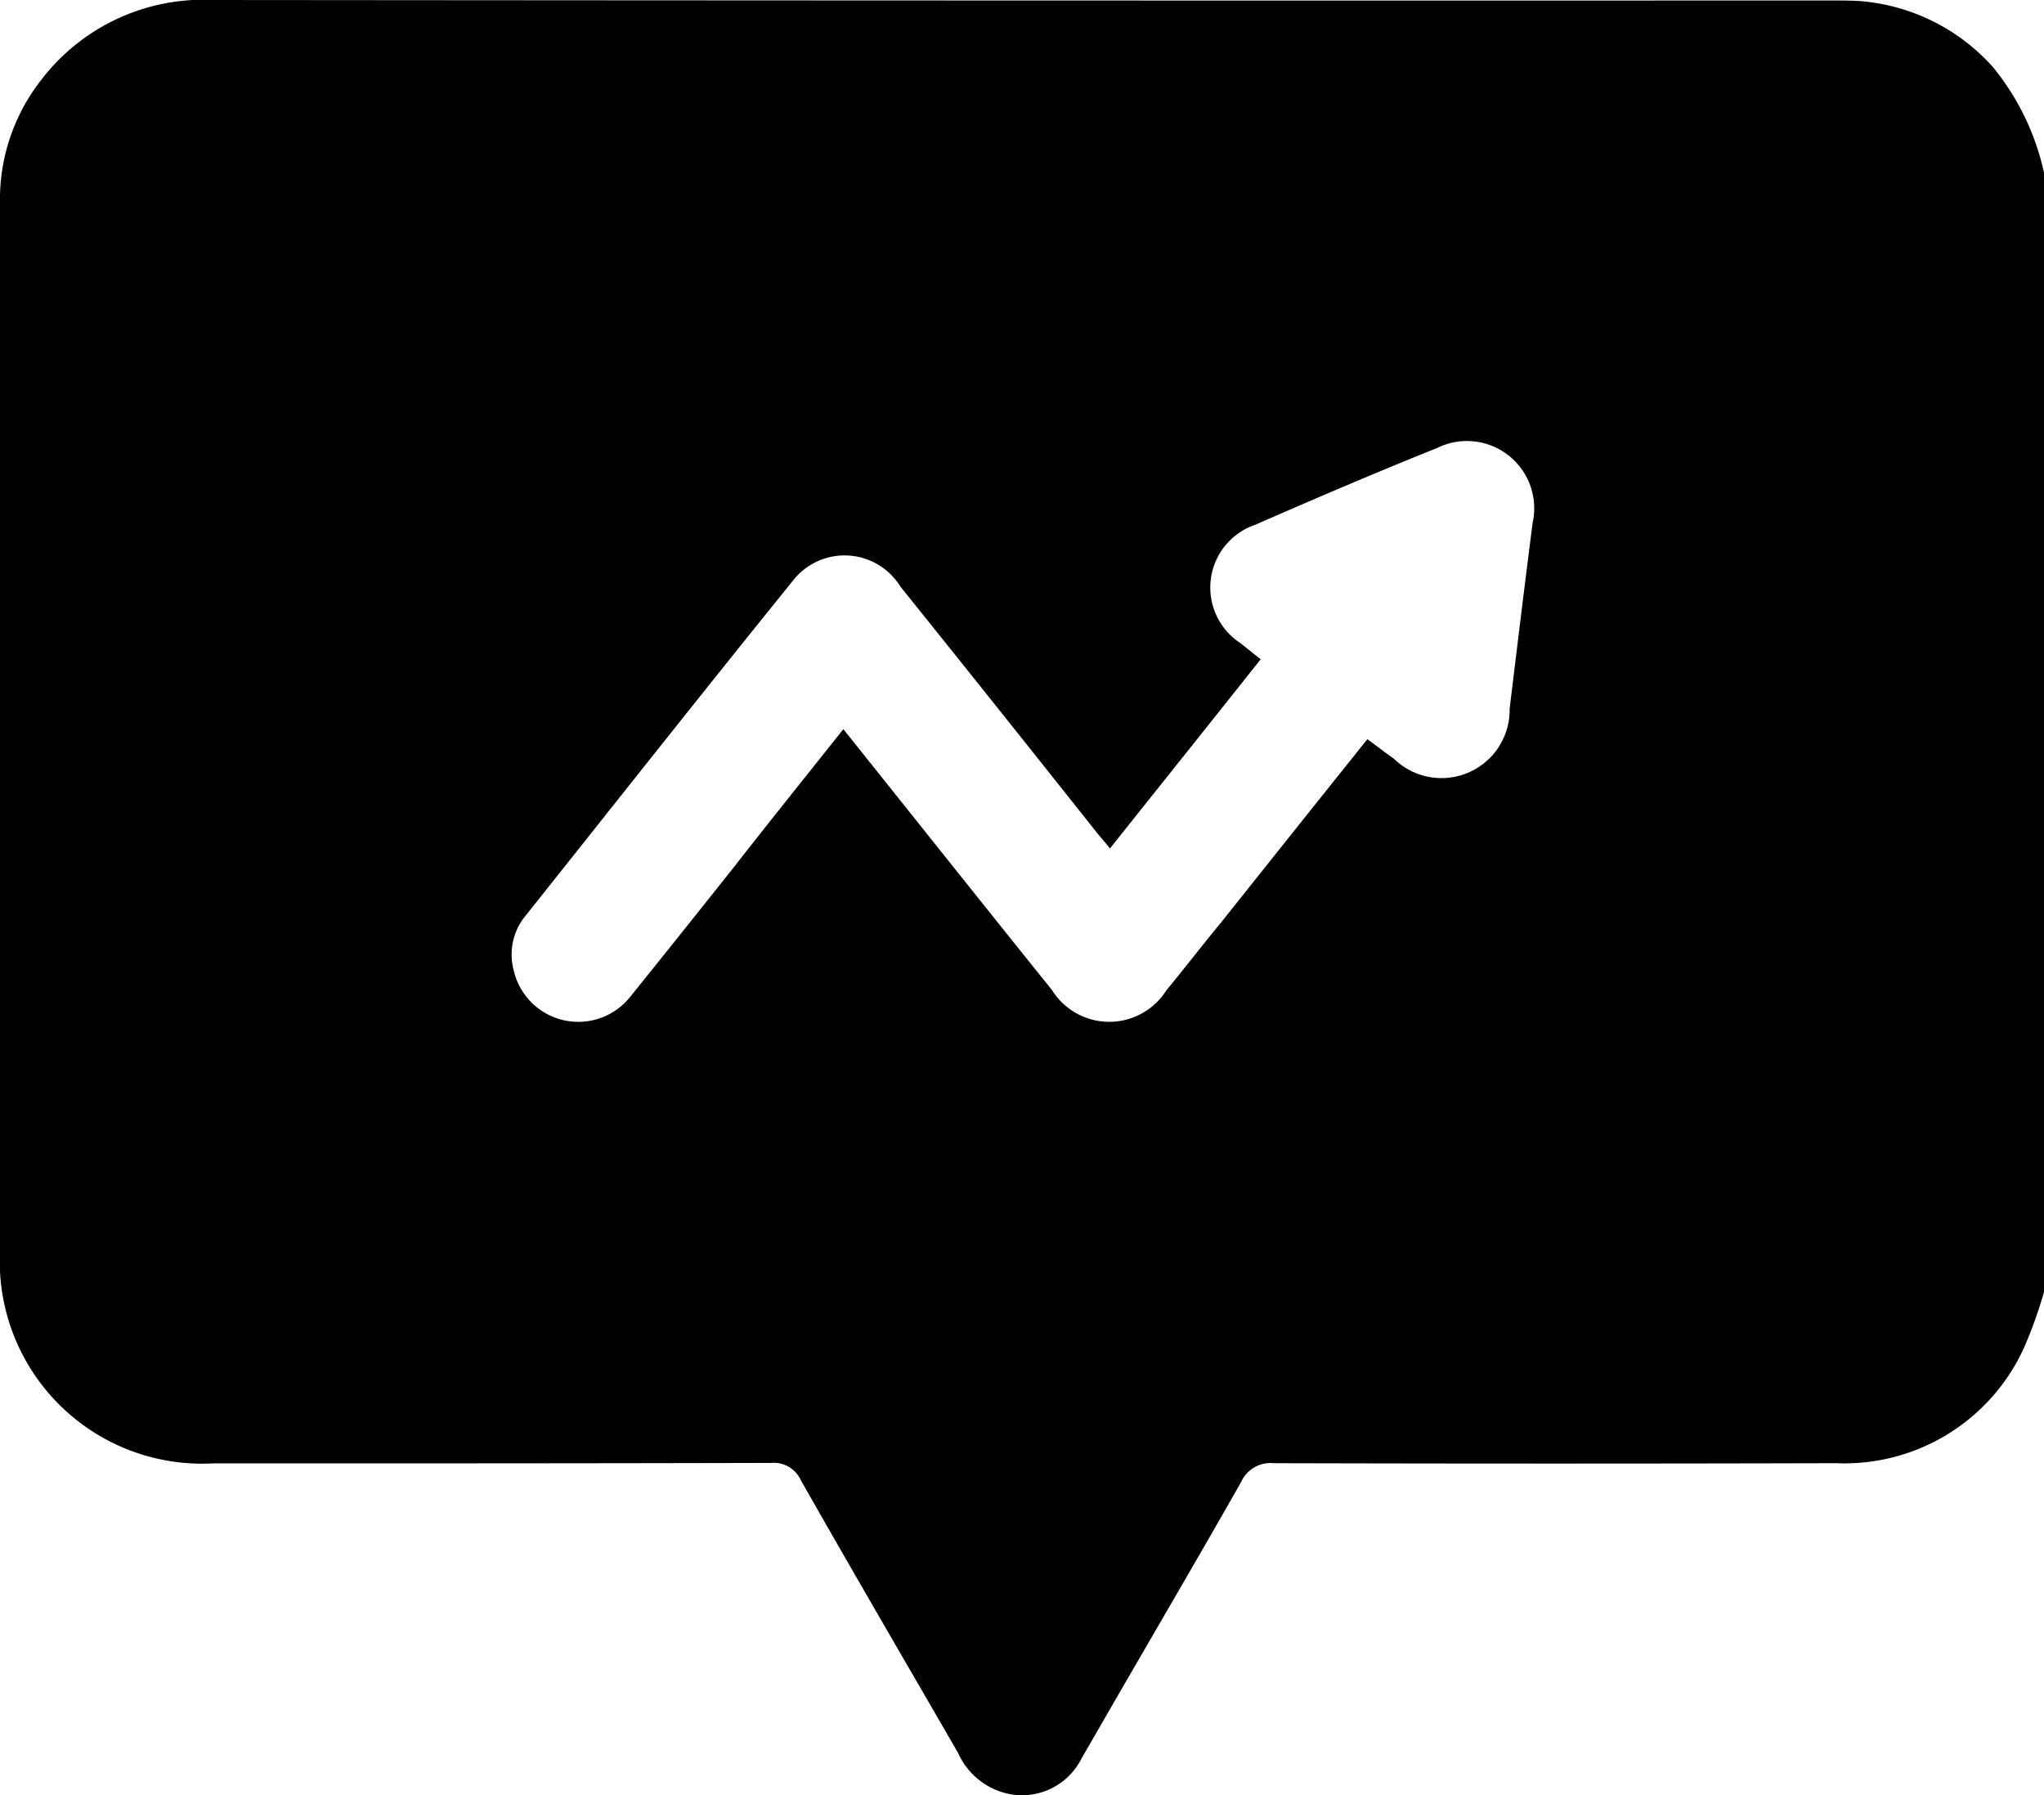 <svg id="SEO_Benefits" data-name="SEO Benefits" xmlns="http://www.w3.org/2000/svg" width="30" height="26.342" viewBox="0 0 30 26.342">
  <path id="Path_266" data-name="Path 266" d="M30,2.535V18.958a6.4,6.4,0,0,1-.293.818,2.894,2.894,0,0,1-2.754,1.695q-4.131.011-8.262,0a.472.472,0,0,0-.476.278c-.535.942-1.077,1.87-1.619,2.805-.242.416-.476.826-.718,1.242a.978.978,0,0,1-1.047.533,1.05,1.05,0,0,1-.769-.606c-.769-1.33-1.545-2.659-2.307-4a.434.434,0,0,0-.432-.256c-2.732.007-5.471.007-8.2.007A2.97,2.97,0,0,1,0,18.359V2.988A2.841,2.841,0,0,1,.608,1.169,2.994,2.994,0,0,1,3.135,0Q15,.011,26.865.007c.139,0,.271,0,.41.007a2.926,2.926,0,0,1,1.97.964A3.675,3.675,0,0,1,30,2.535ZM12.378,10.7c1.04,1.3,2.051,2.572,3.062,3.828a.991.991,0,0,0,1.677.007c.271-.329.535-.672.806-1,.71-.891,1.421-1.783,2.146-2.688.139.1.264.2.388.285a1,1,0,0,0,1.7-.731c.11-.906.22-1.812.337-2.725a.988.988,0,0,0-1.406-1.1c-.894.358-1.78.738-2.666,1.125a.973.973,0,0,0-.212,1.739c.1.08.19.153.293.234-.747.942-1.472,1.848-2.212,2.776-.088-.11-.154-.183-.212-.256q-1.428-1.8-2.864-3.587a.962.962,0,0,0-1.582-.08c-1.318,1.629-2.615,3.273-3.918,4.909a.892.892,0,0,0-.176.8.973.973,0,0,0,1.714.387c.513-.636,1.025-1.278,1.531-1.914C11.3,12.047,11.836,11.382,12.378,10.7Z"/>
</svg>
